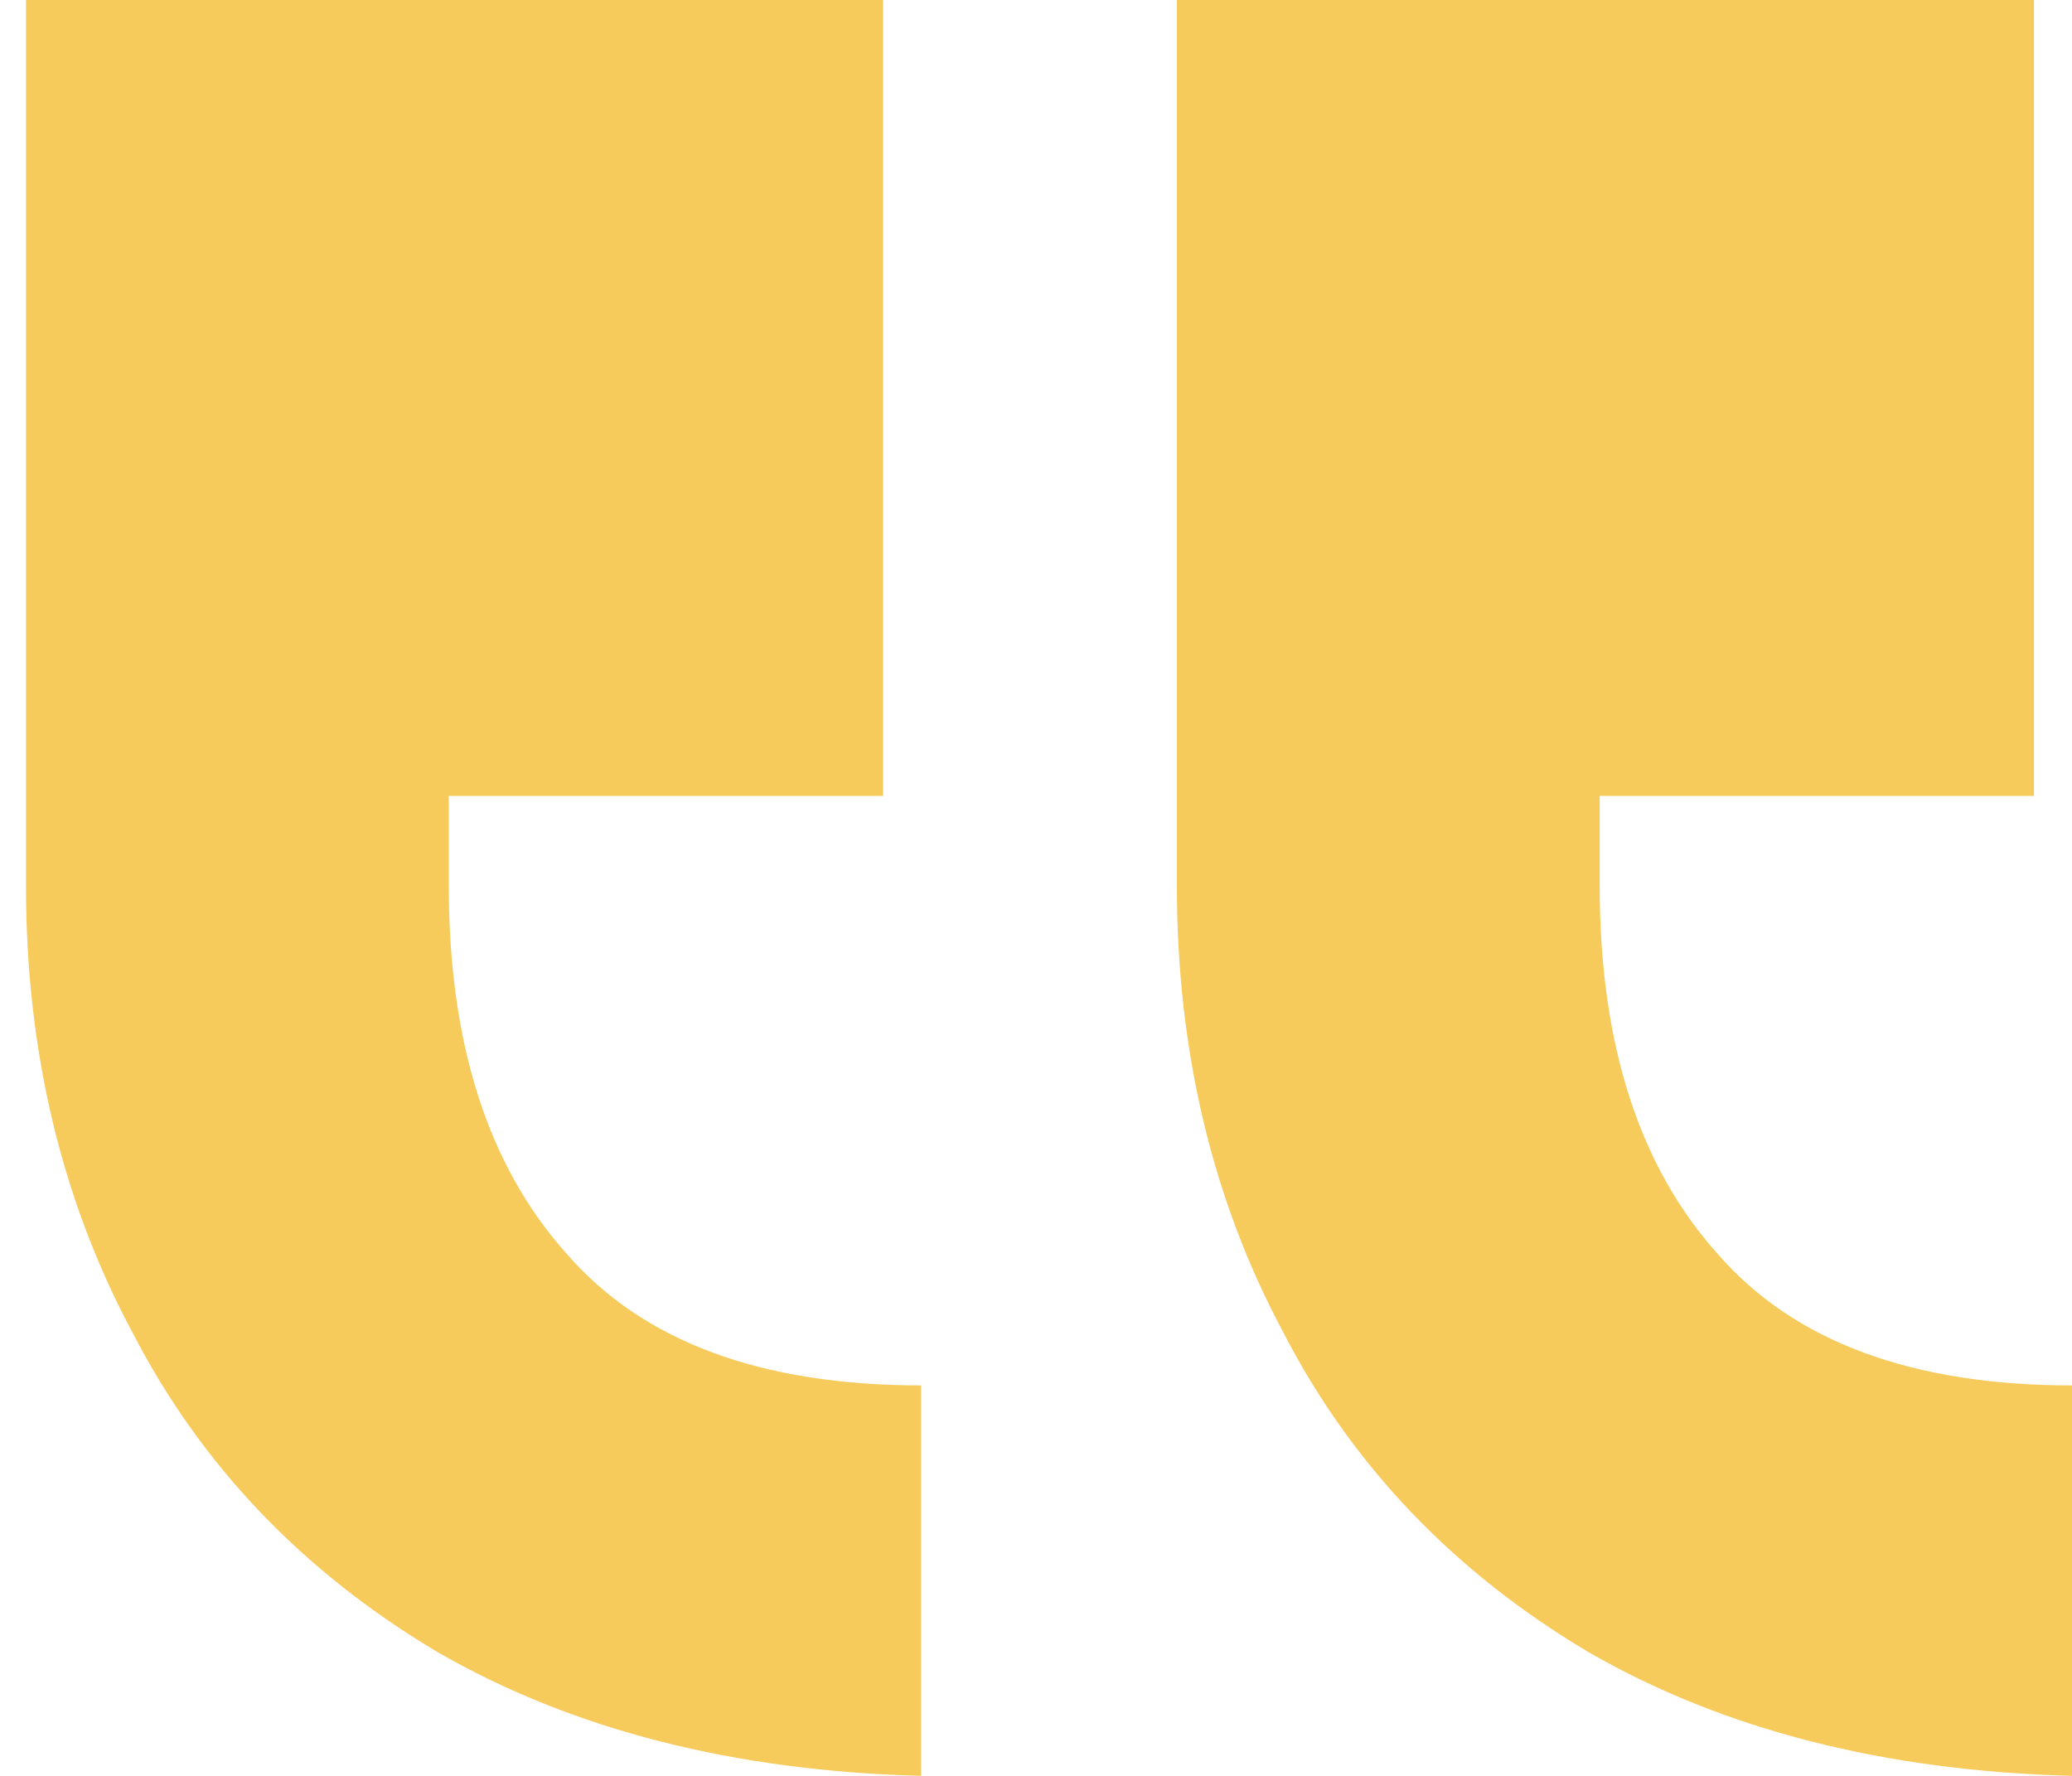 <svg width="77" height="66" viewBox="0 0 77 66" fill="none" xmlns="http://www.w3.org/2000/svg">
<path d="M43.736 0V32.93C43.736 39.07 45.057 44.605 47.699 49.535C50.247 54.465 54.022 58.419 59.023 61.395C64.025 64.279 70.017 65.814 77 66V51.488C71.055 51.488 66.667 49.861 63.836 46.605C60.911 43.349 59.448 38.791 59.448 32.93V29.581H75.585V0H43.736Z" fill="#F6CB5B"/>
<path d="M0.966 0V32.93C0.966 39.07 2.288 44.605 4.93 49.535C7.478 54.465 11.252 58.419 16.254 61.395C21.255 64.279 27.247 65.814 34.23 66V51.488C28.285 51.488 23.897 49.861 21.066 46.605C18.141 43.349 16.678 38.791 16.678 32.93V29.581H32.815V0H0.966Z" fill="#F6CB5B"/>
</svg>
